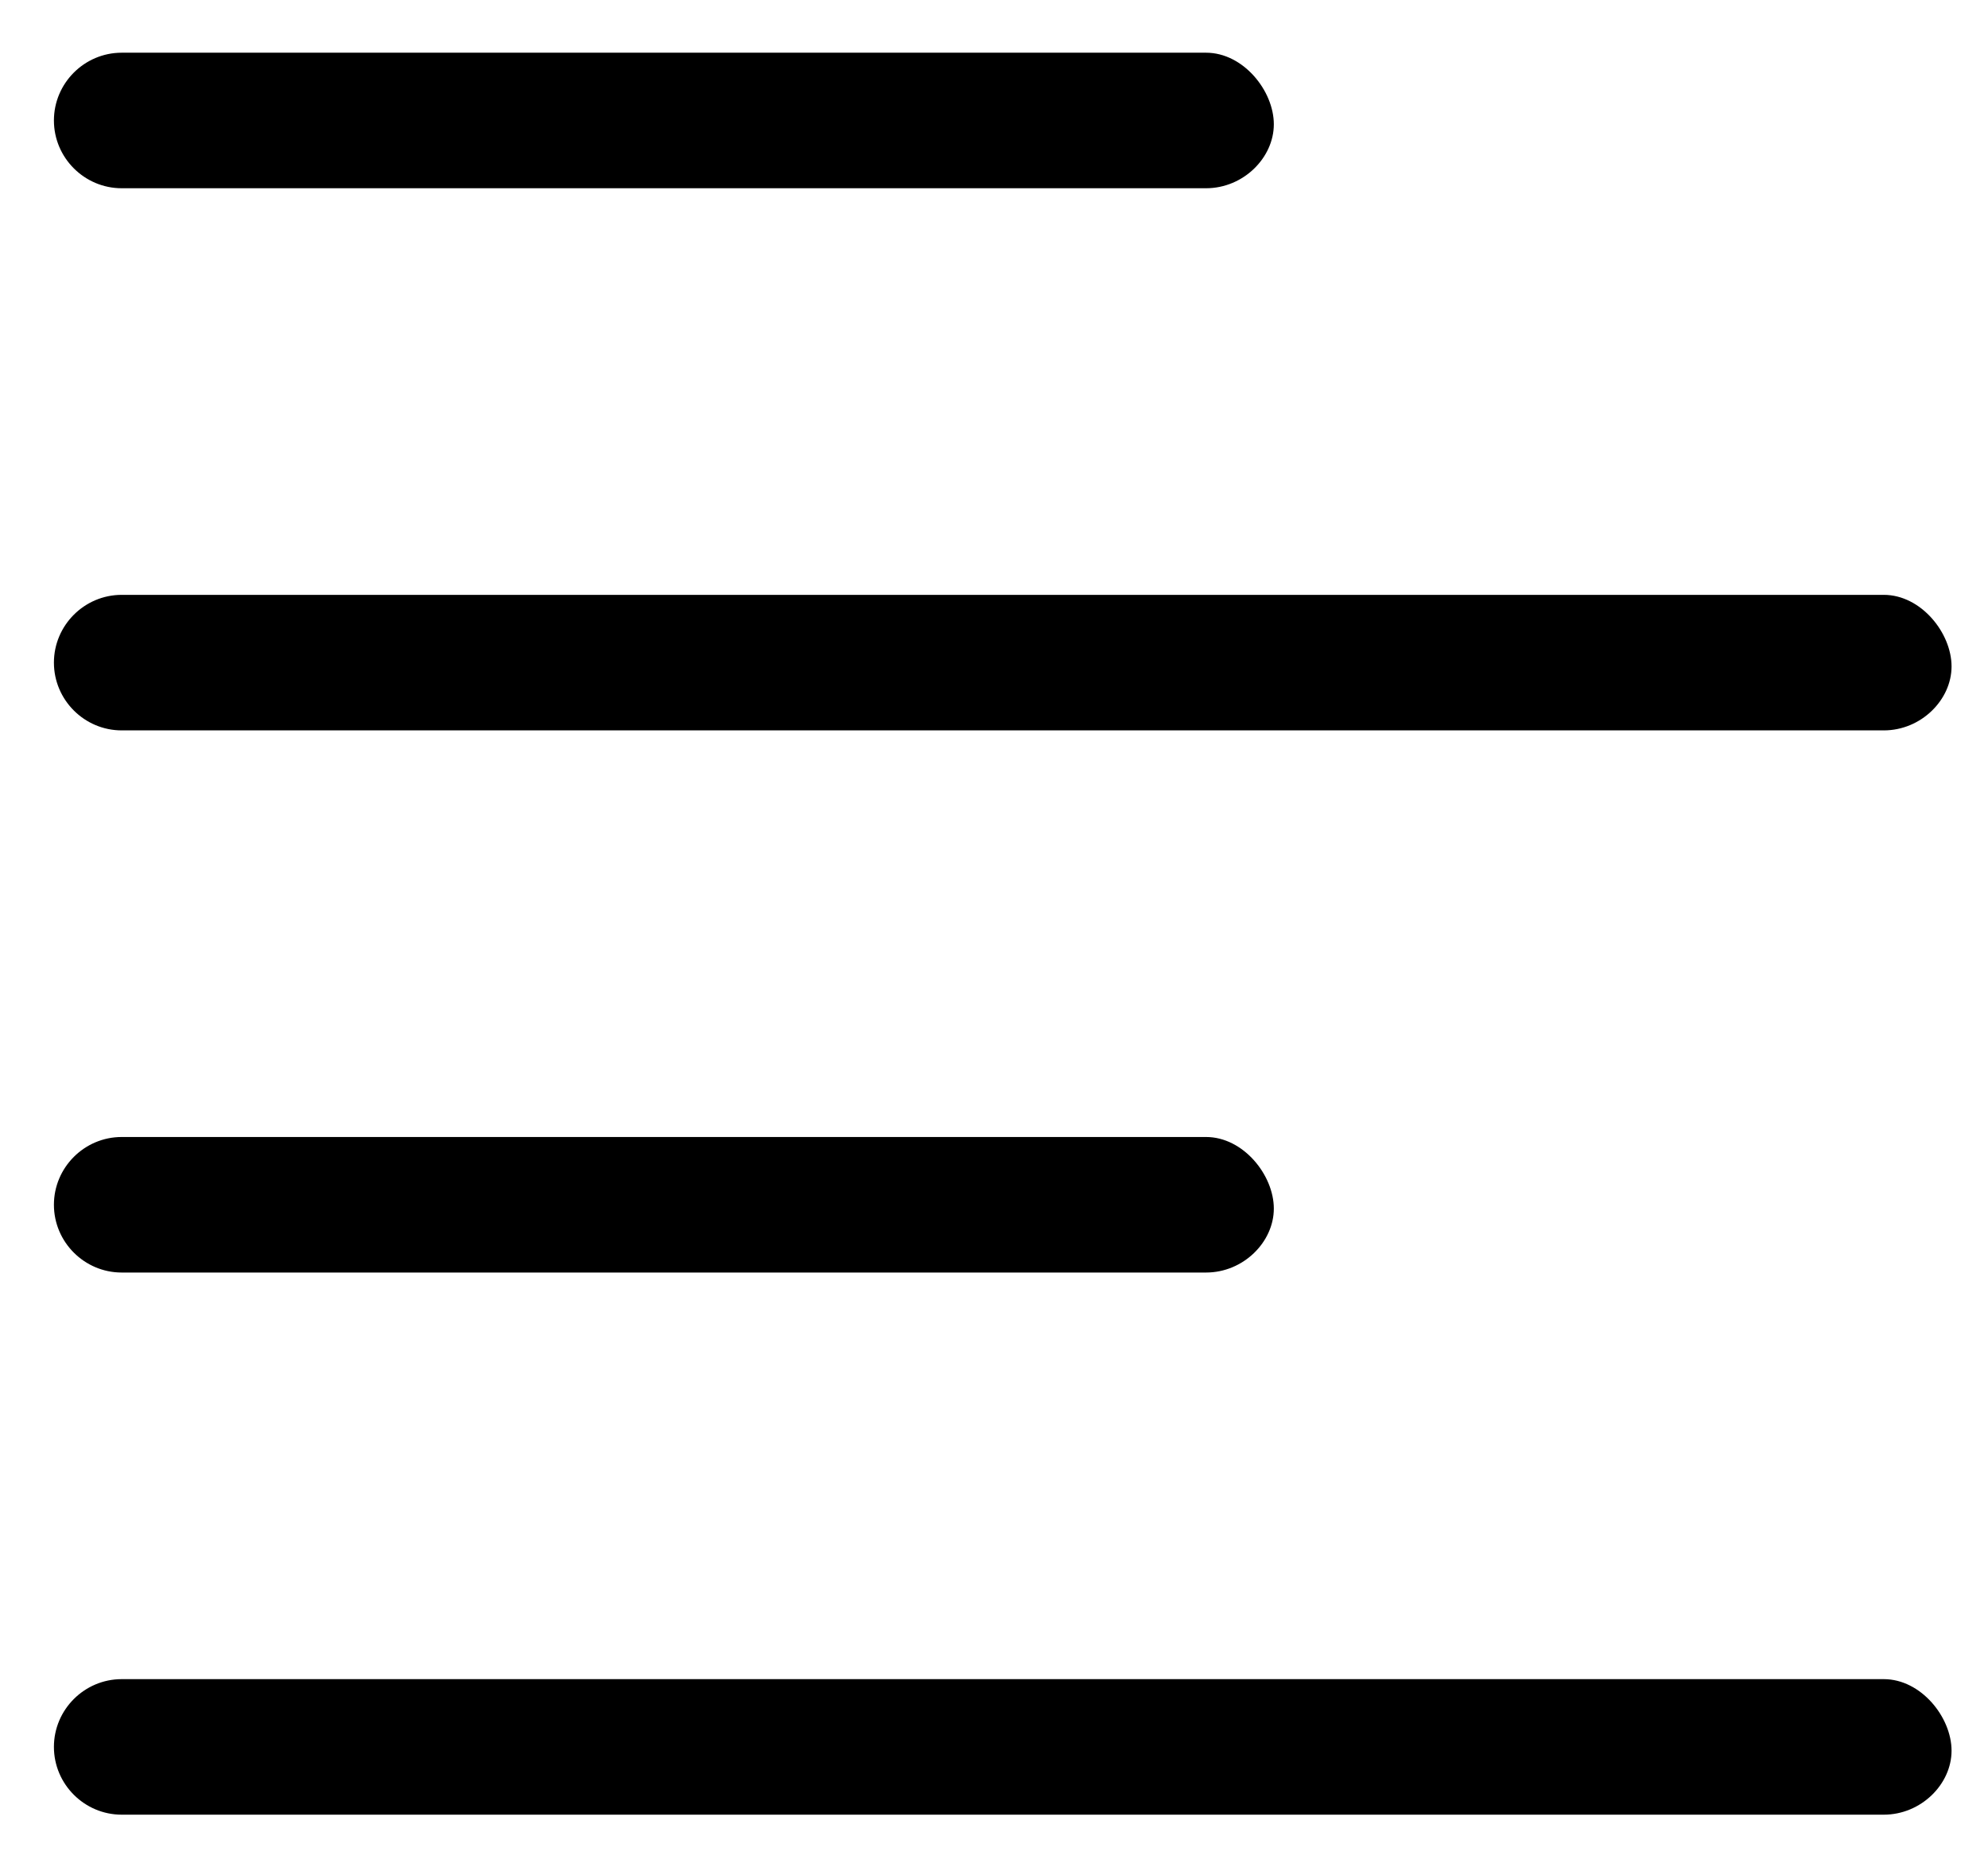 <svg width="33" height="31" viewBox="0 0 33 31" xmlns="http://www.w3.org/2000/svg"><path d="M219.02,2.25 C219.639,2.25 220.145,1.744 220.145,1.188 C220.145,0.633 219.639,0 219.02,0 L201.02,0 C200.401,0 199.895,0.506 199.895,1.125 C199.895,1.744 200.401,2.25 201.02,2.25 L219.02,2.25 Z M230.27,11.25 C230.889,11.25 231.395,10.744 231.395,10.188 C231.395,9.633 230.889,9 230.27,9 L201.02,9 C200.401,9 199.895,9.506 199.895,10.125 C199.895,10.744 200.401,11.25 201.02,11.25 L230.27,11.25 Z M219.02,20.25 C219.639,20.25 220.145,19.744 220.145,19.188 C220.145,18.633 219.639,18 219.02,18 L201.02,18 C200.401,18 199.895,18.506 199.895,19.125 C199.895,19.744 200.401,20.25 201.02,20.25 L219.02,20.25 Z M230.27,29.25 C230.889,29.25 231.395,28.744 231.395,28.188 C231.395,27.633 230.889,27 230.27,27 L201.02,27 C200.401,27 199.895,27.506 199.895,28.125 C199.895,28.744 200.401,29.25 201.02,29.25 L230.27,29.25 Z" transform="translate(-199 .875)"/></svg>
